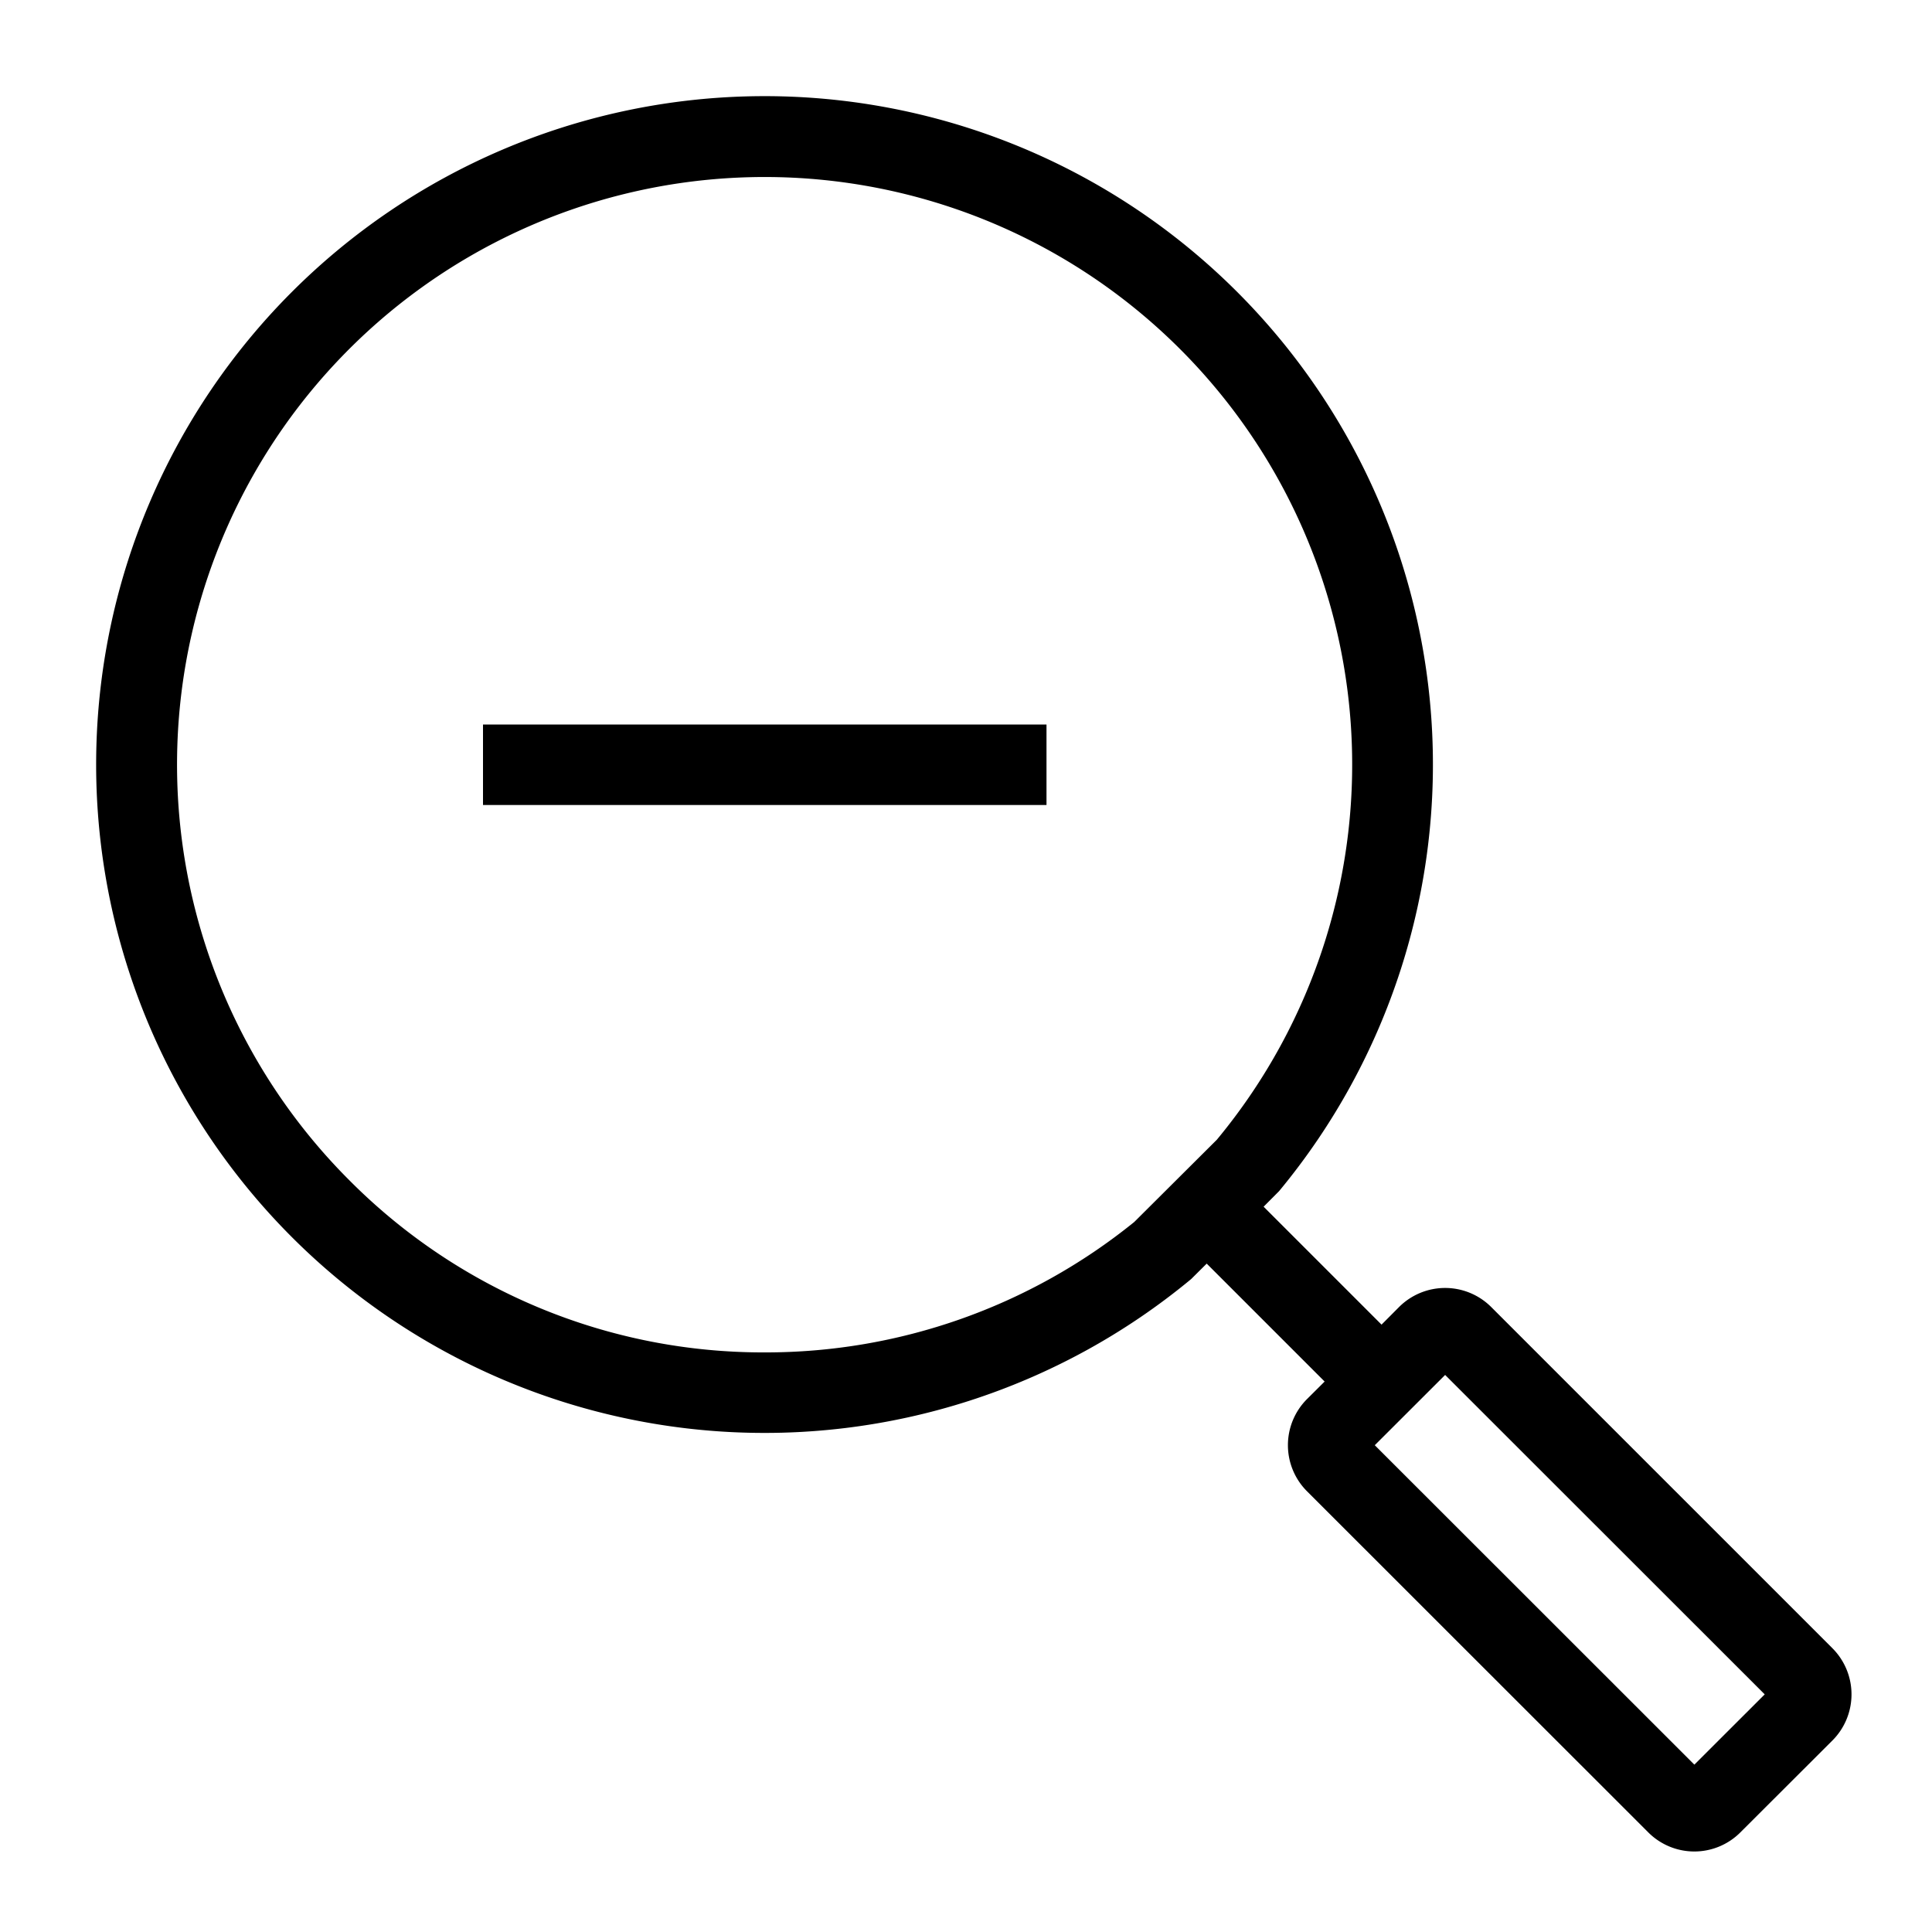 <?xml version="1.0" encoding="utf-8"?>
<svg width="800px" height="800px" viewBox="0 0 24 24" xmlns="http://www.w3.org/2000/svg"><path d="M22.764 20.476l-4.24-4.24a.81.81 0 0 0-1.144 0l-.218.219-1.465-1.465.192-.193a8.303 8.303 0 1 0-1.092 1.092l.193-.192 1.465 1.465-.219.218a.81.81 0 0 0 0 1.145l4.24 4.238a.808.808 0 0 0 1.143 0l1.145-1.143a.811.811 0 0 0 0-1.144zM9.496 16.8a7.241 7.241 0 0 1-5.155-2.137 7.299 7.299 0 1 1 10.775-.505L14.09 15.18a7.274 7.274 0 0 1-4.593 1.62zm11.552 5.121l-3.97-3.968.874-.873 3.97 3.968zM6 9h7v1H6z"/><path fill="none" d="M0 0h24v24H0z"/></svg>